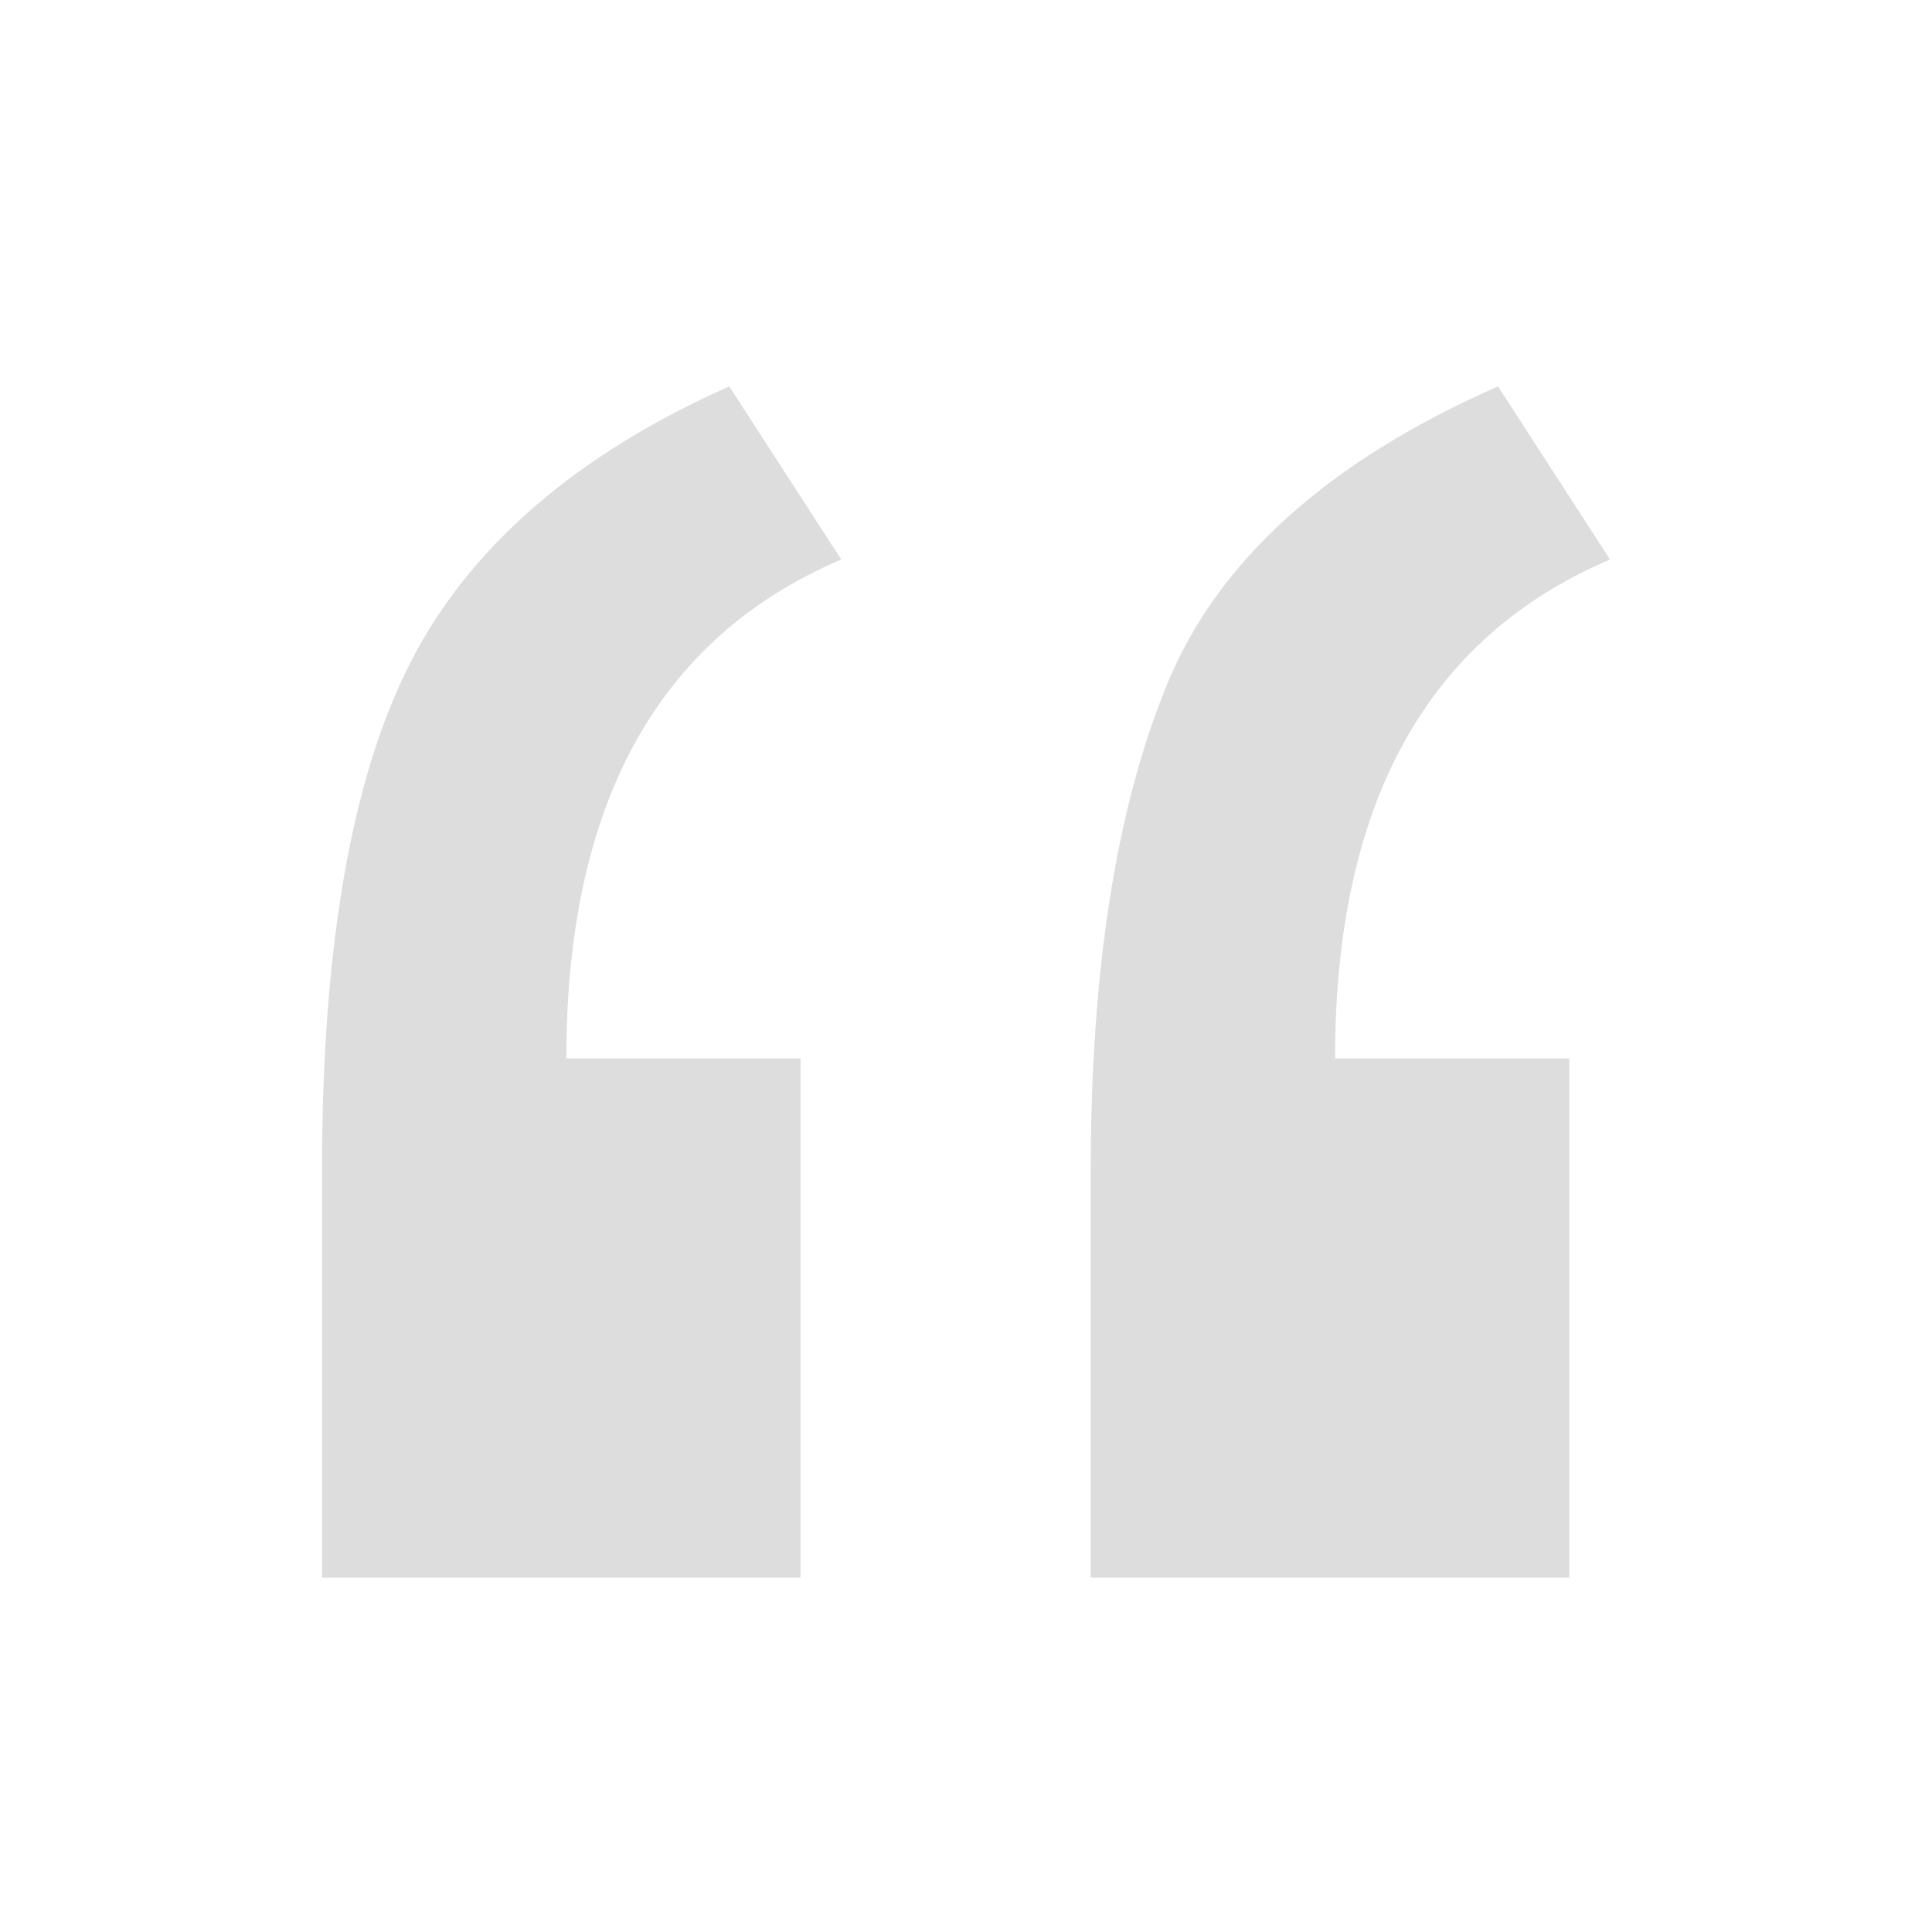 <?xml version="1.0" encoding="UTF-8"?>
<svg width="30px" height="30px" viewBox="0 0 30 30" version="1.1" xmlns="http://www.w3.org/2000/svg" xmlns:xlink="http://www.w3.org/1999/xlink">
    <!-- Generator: Sketch 58 (84663) - https://sketch.com -->
    <title>icon/“</title>
    <desc>Created with Sketch.</desc>
    <g id="icon/“" stroke="none" stroke-width="1" fill="none" fill-rule="evenodd">
        <g id="Group-7" transform="translate(5, 6)" fill="#DDDDDD" fill-rule="nonzero">
            <path d="M7.431,10.435 L7.431,18.498 L0,18.498 L0,12.174 C0,8.696 0.461,6.061 1.383,4.269 C2.306,2.477 3.953,1.054 6.324,0 L8.063,2.688 C5.217,3.9 3.794,6.482 3.794,10.435 L7.431,10.435 Z M19.368,10.435 L19.368,18.498 L11.937,18.498 L11.937,12.174 C11.937,9.065 12.332,6.548 13.123,4.625 C13.913,2.701 15.626,1.159 18.261,0 L20,2.688 C17.154,3.9 15.731,6.482 15.731,10.435 L19.368,10.435 Z" id="“"></path>
        </g>
    </g>
</svg>